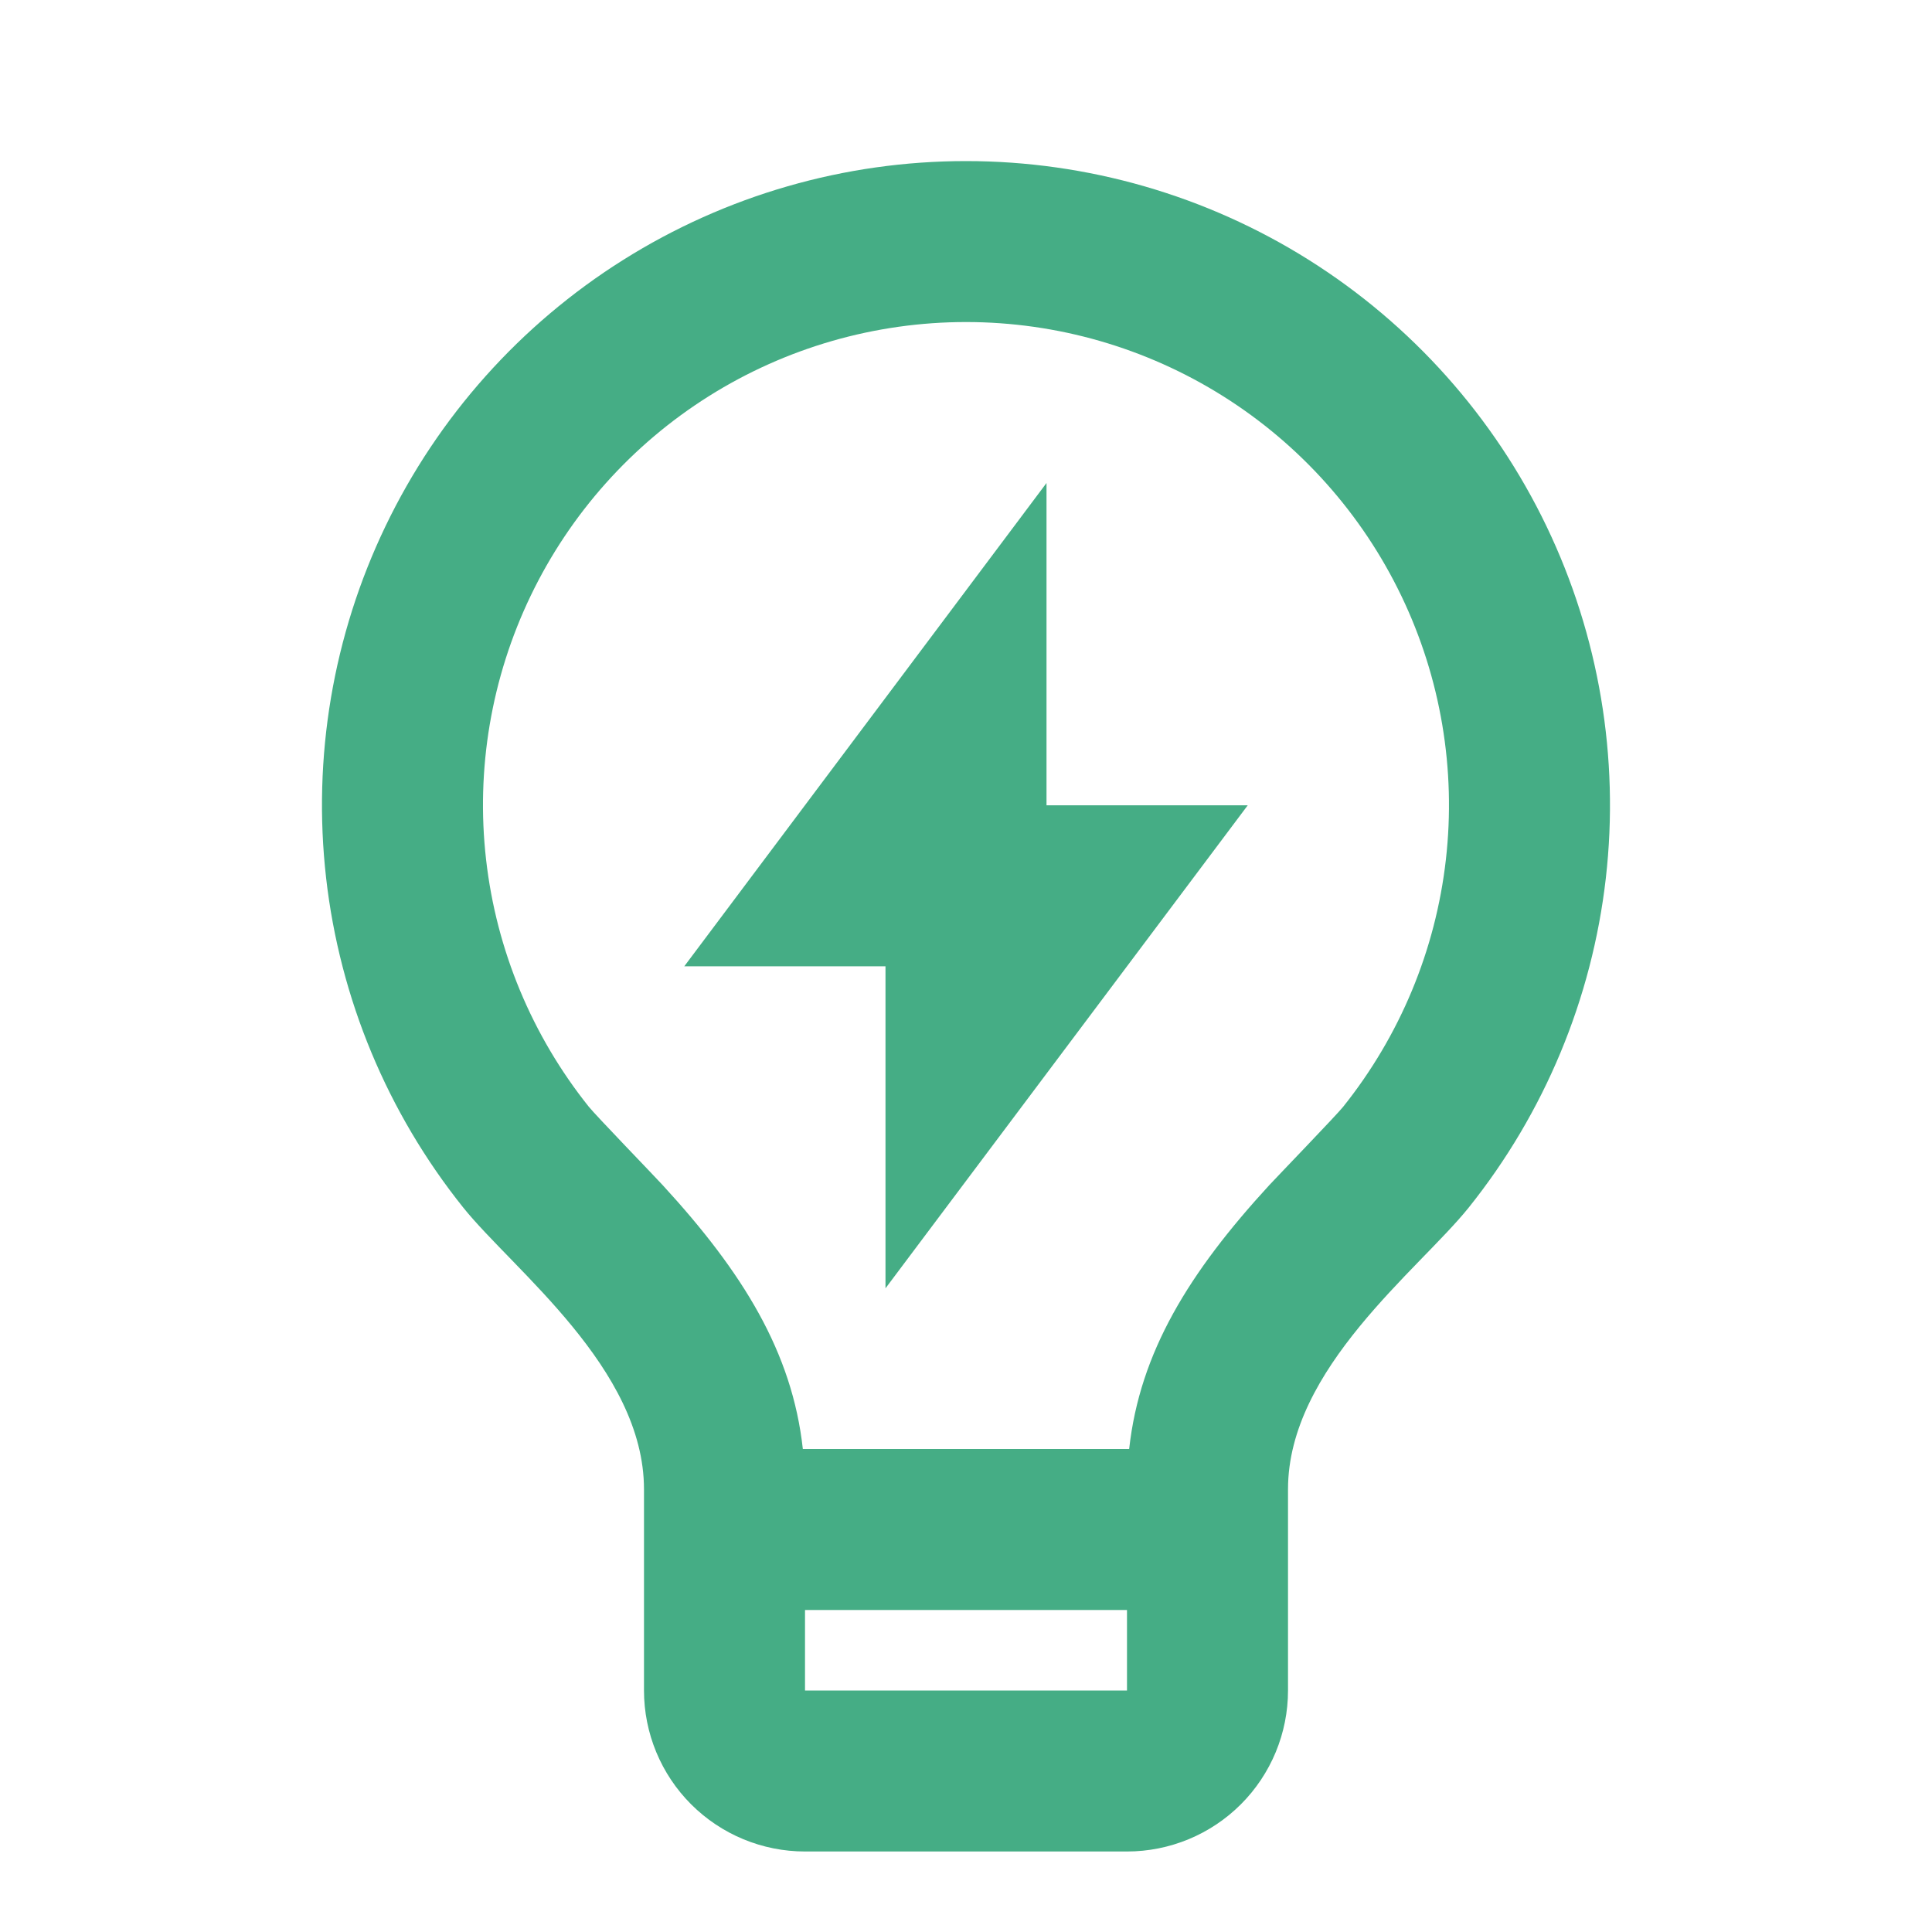 <svg width="64" height="64" viewBox="0 0 64 64" fill="none" xmlns="http://www.w3.org/2000/svg">
<g clip-path="url(#clip0_46_1008)">
<path d="M26.595 48H37.405C37.757 44.795 39.392 42.149 42.045 39.261C42.347 38.936 44.264 36.949 44.491 36.667C46.374 34.314 47.555 31.477 47.896 28.482C48.238 25.488 47.727 22.457 46.422 19.741C45.117 17.024 43.071 14.731 40.52 13.126C37.969 11.521 35.017 10.669 32.003 10.668C28.989 10.668 26.036 11.518 23.484 13.122C20.933 14.726 18.886 17.018 17.58 19.735C16.274 22.451 15.761 25.481 16.102 28.475C16.442 31.47 17.622 34.307 19.504 36.661C19.733 36.947 21.656 38.936 21.952 39.259C24.608 42.149 26.243 44.795 26.595 48ZM37.333 53.333H26.667V56H37.333V53.333ZM15.344 40C12.832 36.862 11.258 33.079 10.803 29.085C10.348 25.092 11.03 21.051 12.771 17.429C14.512 13.806 17.241 10.749 20.644 8.61C24.046 6.47 27.984 5.335 32.003 5.336C36.022 5.337 39.959 6.473 43.361 8.613C46.763 10.754 49.491 13.812 51.231 17.435C52.97 21.058 53.651 25.099 53.195 29.092C52.738 33.085 51.163 36.868 48.651 40.005C46.997 42.064 42.667 45.333 42.667 49.333V56C42.667 57.414 42.105 58.771 41.105 59.771C40.104 60.771 38.748 61.333 37.333 61.333H26.667C25.252 61.333 23.896 60.771 22.895 59.771C21.895 58.771 21.333 57.414 21.333 56V49.333C21.333 45.333 17 42.064 15.344 40ZM34.667 26.677H41.333L29.333 42.677V32.011H22.667L34.667 16V26.68V26.677Z" fill="#45AD85"/>
</g>
<defs>
<clipPath id="clip0_46_1008">
<rect width="64" height="64" fill="white"/>
</clipPath>
</defs>
</svg>
